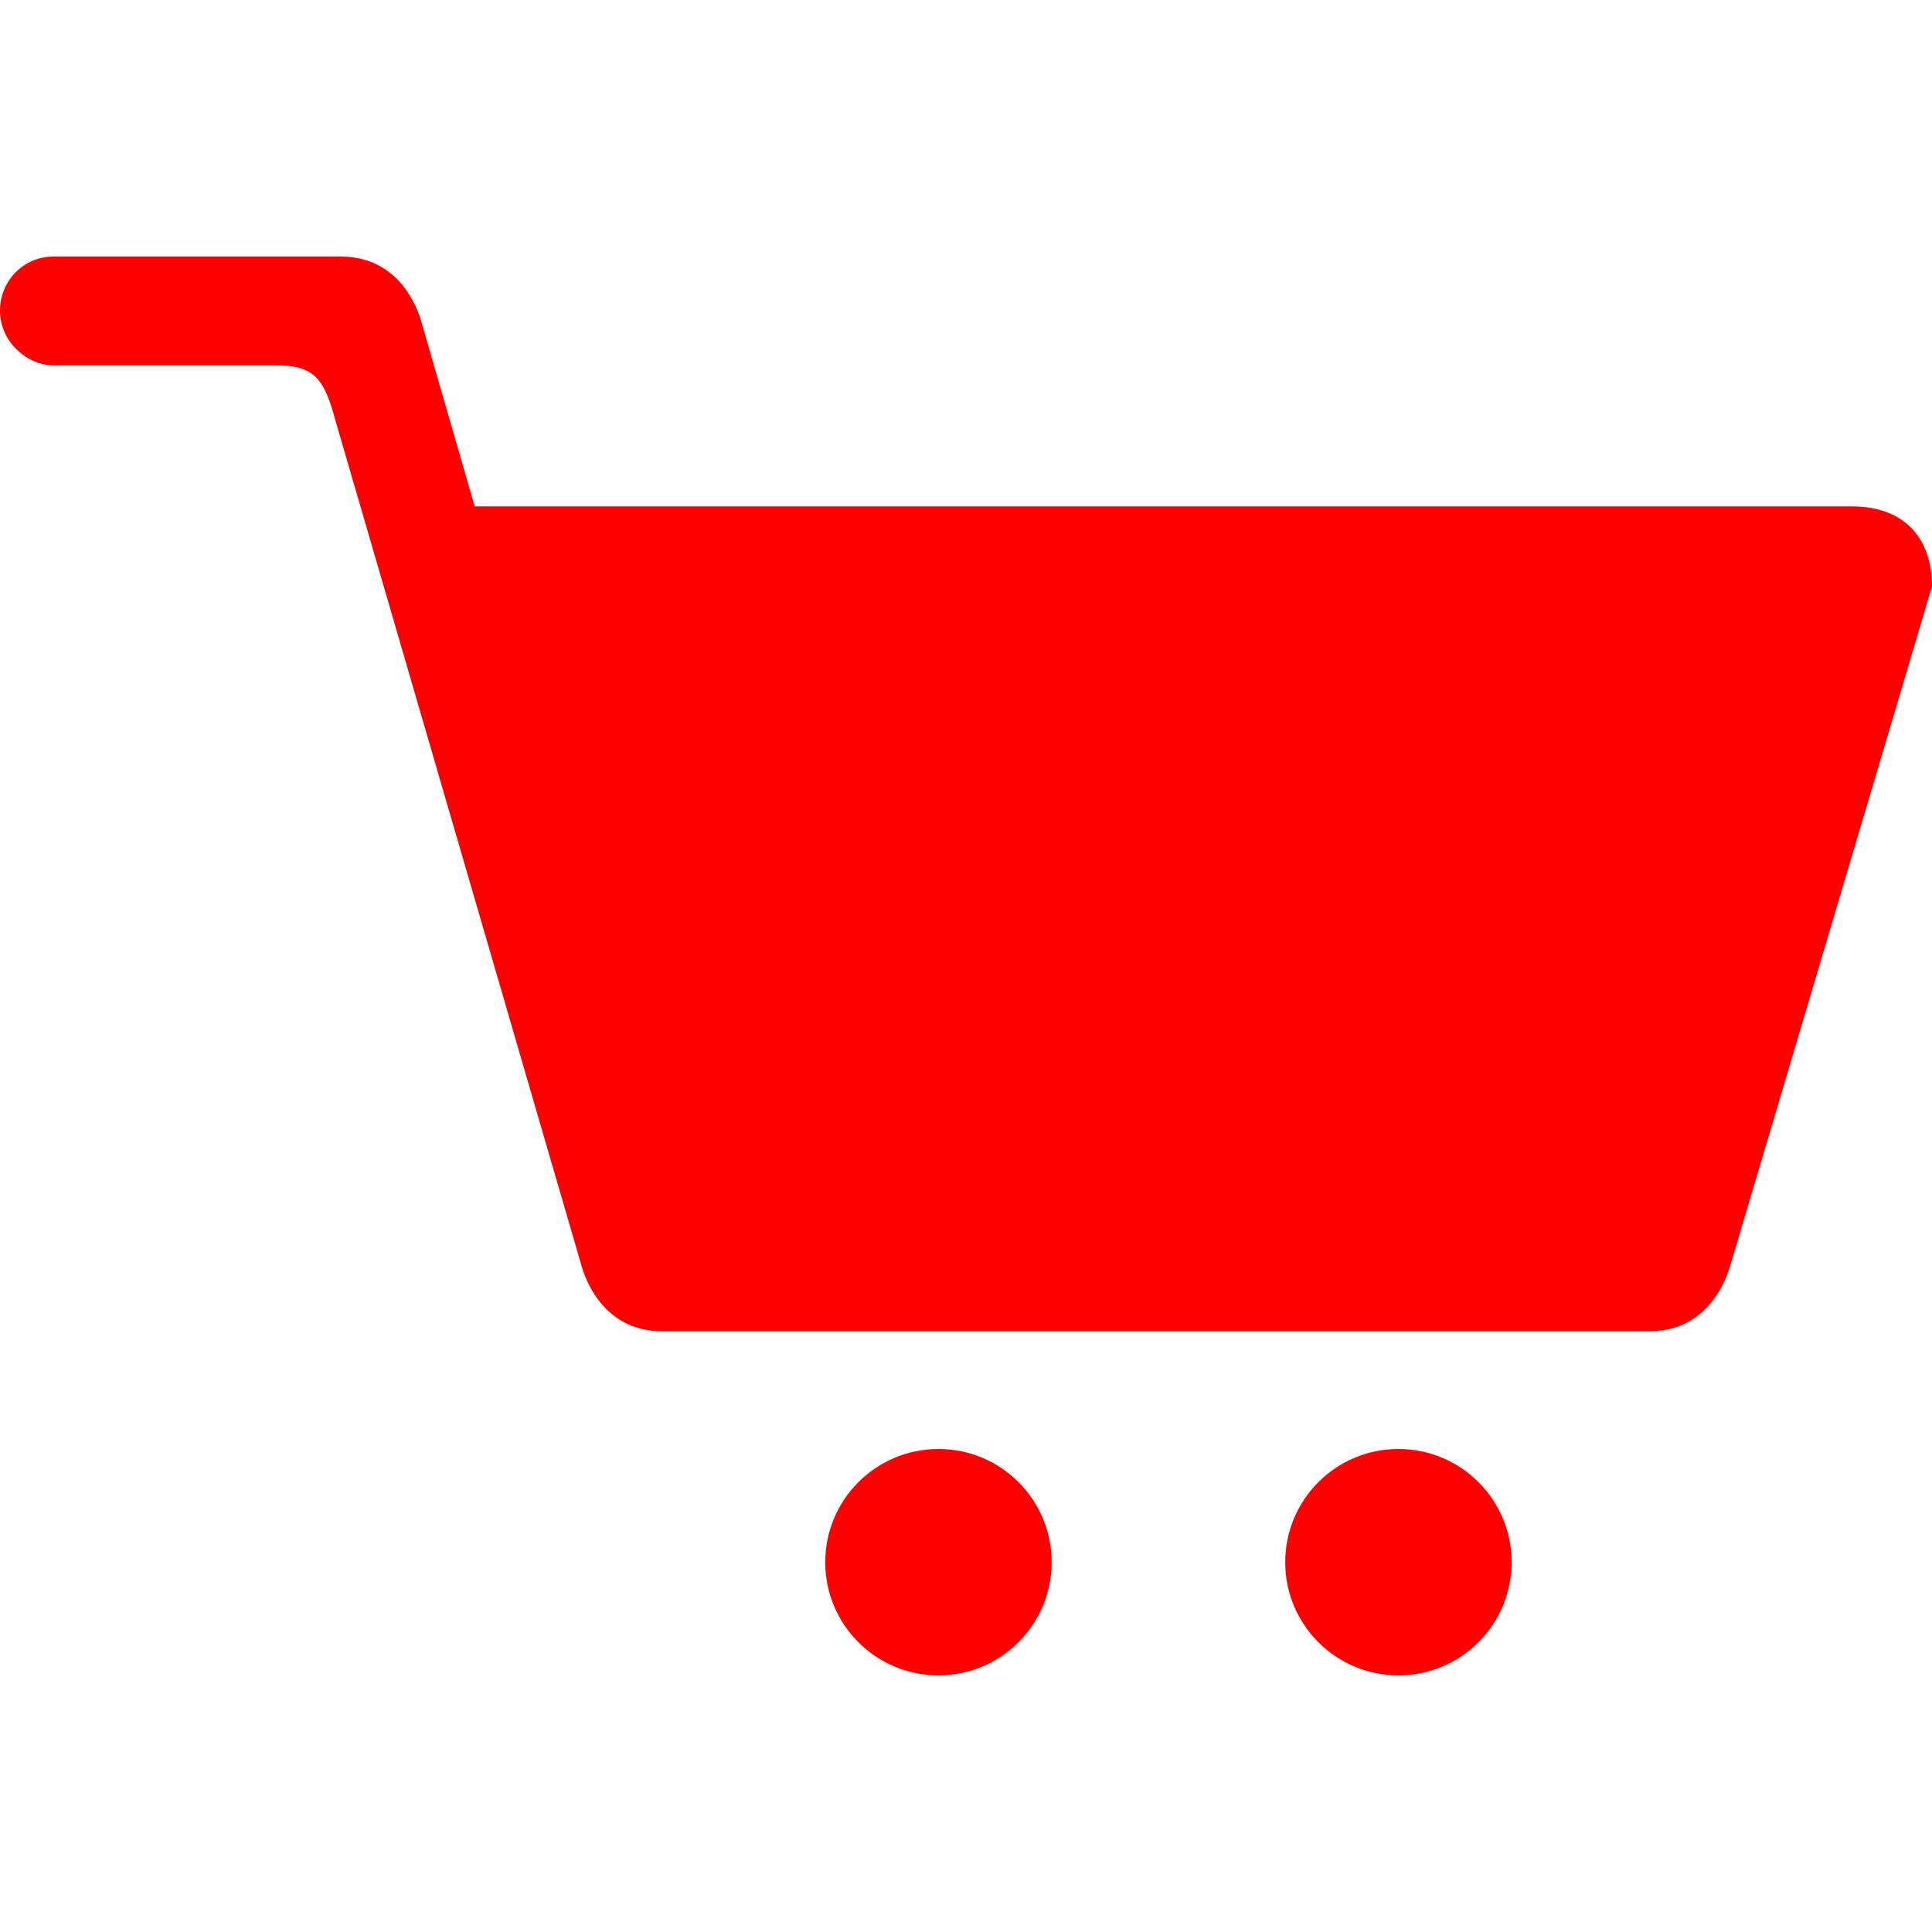 <?xml version="1.0" encoding="utf-8"?>
<!-- Generator: Adobe Illustrator 22.1.0, SVG Export Plug-In . SVG Version: 6.00 Build 0)  -->
<svg version="1.1" id="レイヤー_1" xmlns="http://www.w3.org/2000/svg" xmlns:xlink="http://www.w3.org/1999/xlink" x="0px"
	 y="0px" viewBox="0 0 512 512" style="enable-background:new 0 0 512 512;" xml:space="preserve">
<style type="text/css">
	.st0{fill:#FF0000;}
</style>
<circle class="st0" cx="370.6" cy="414" r="30"/>
<circle class="st0" cx="248.7" cy="414" r="30"/>
<path class="st0" d="M490.7,134.2H125.8l-14.3-49.5c-1.6-5.1-6.9-16.7-21.2-16.7H14.1C6.3,68,0,74.4,0,82.3c0,3.8,1.5,7.4,4.2,10.1
	c2.7,2.7,6.2,4.4,9.9,4.4c0,0,58.3,0,58.6,0c10.8,0,13.2,3.5,16.3,15l65.3,224.3c1.6,5.1,6.9,16.7,21.2,16.7h261.6
	c14.2,0,19.5-11.4,21.2-16.6L512,155.4C512,142.6,504.7,134.2,490.7,134.2z"/>
</svg>

